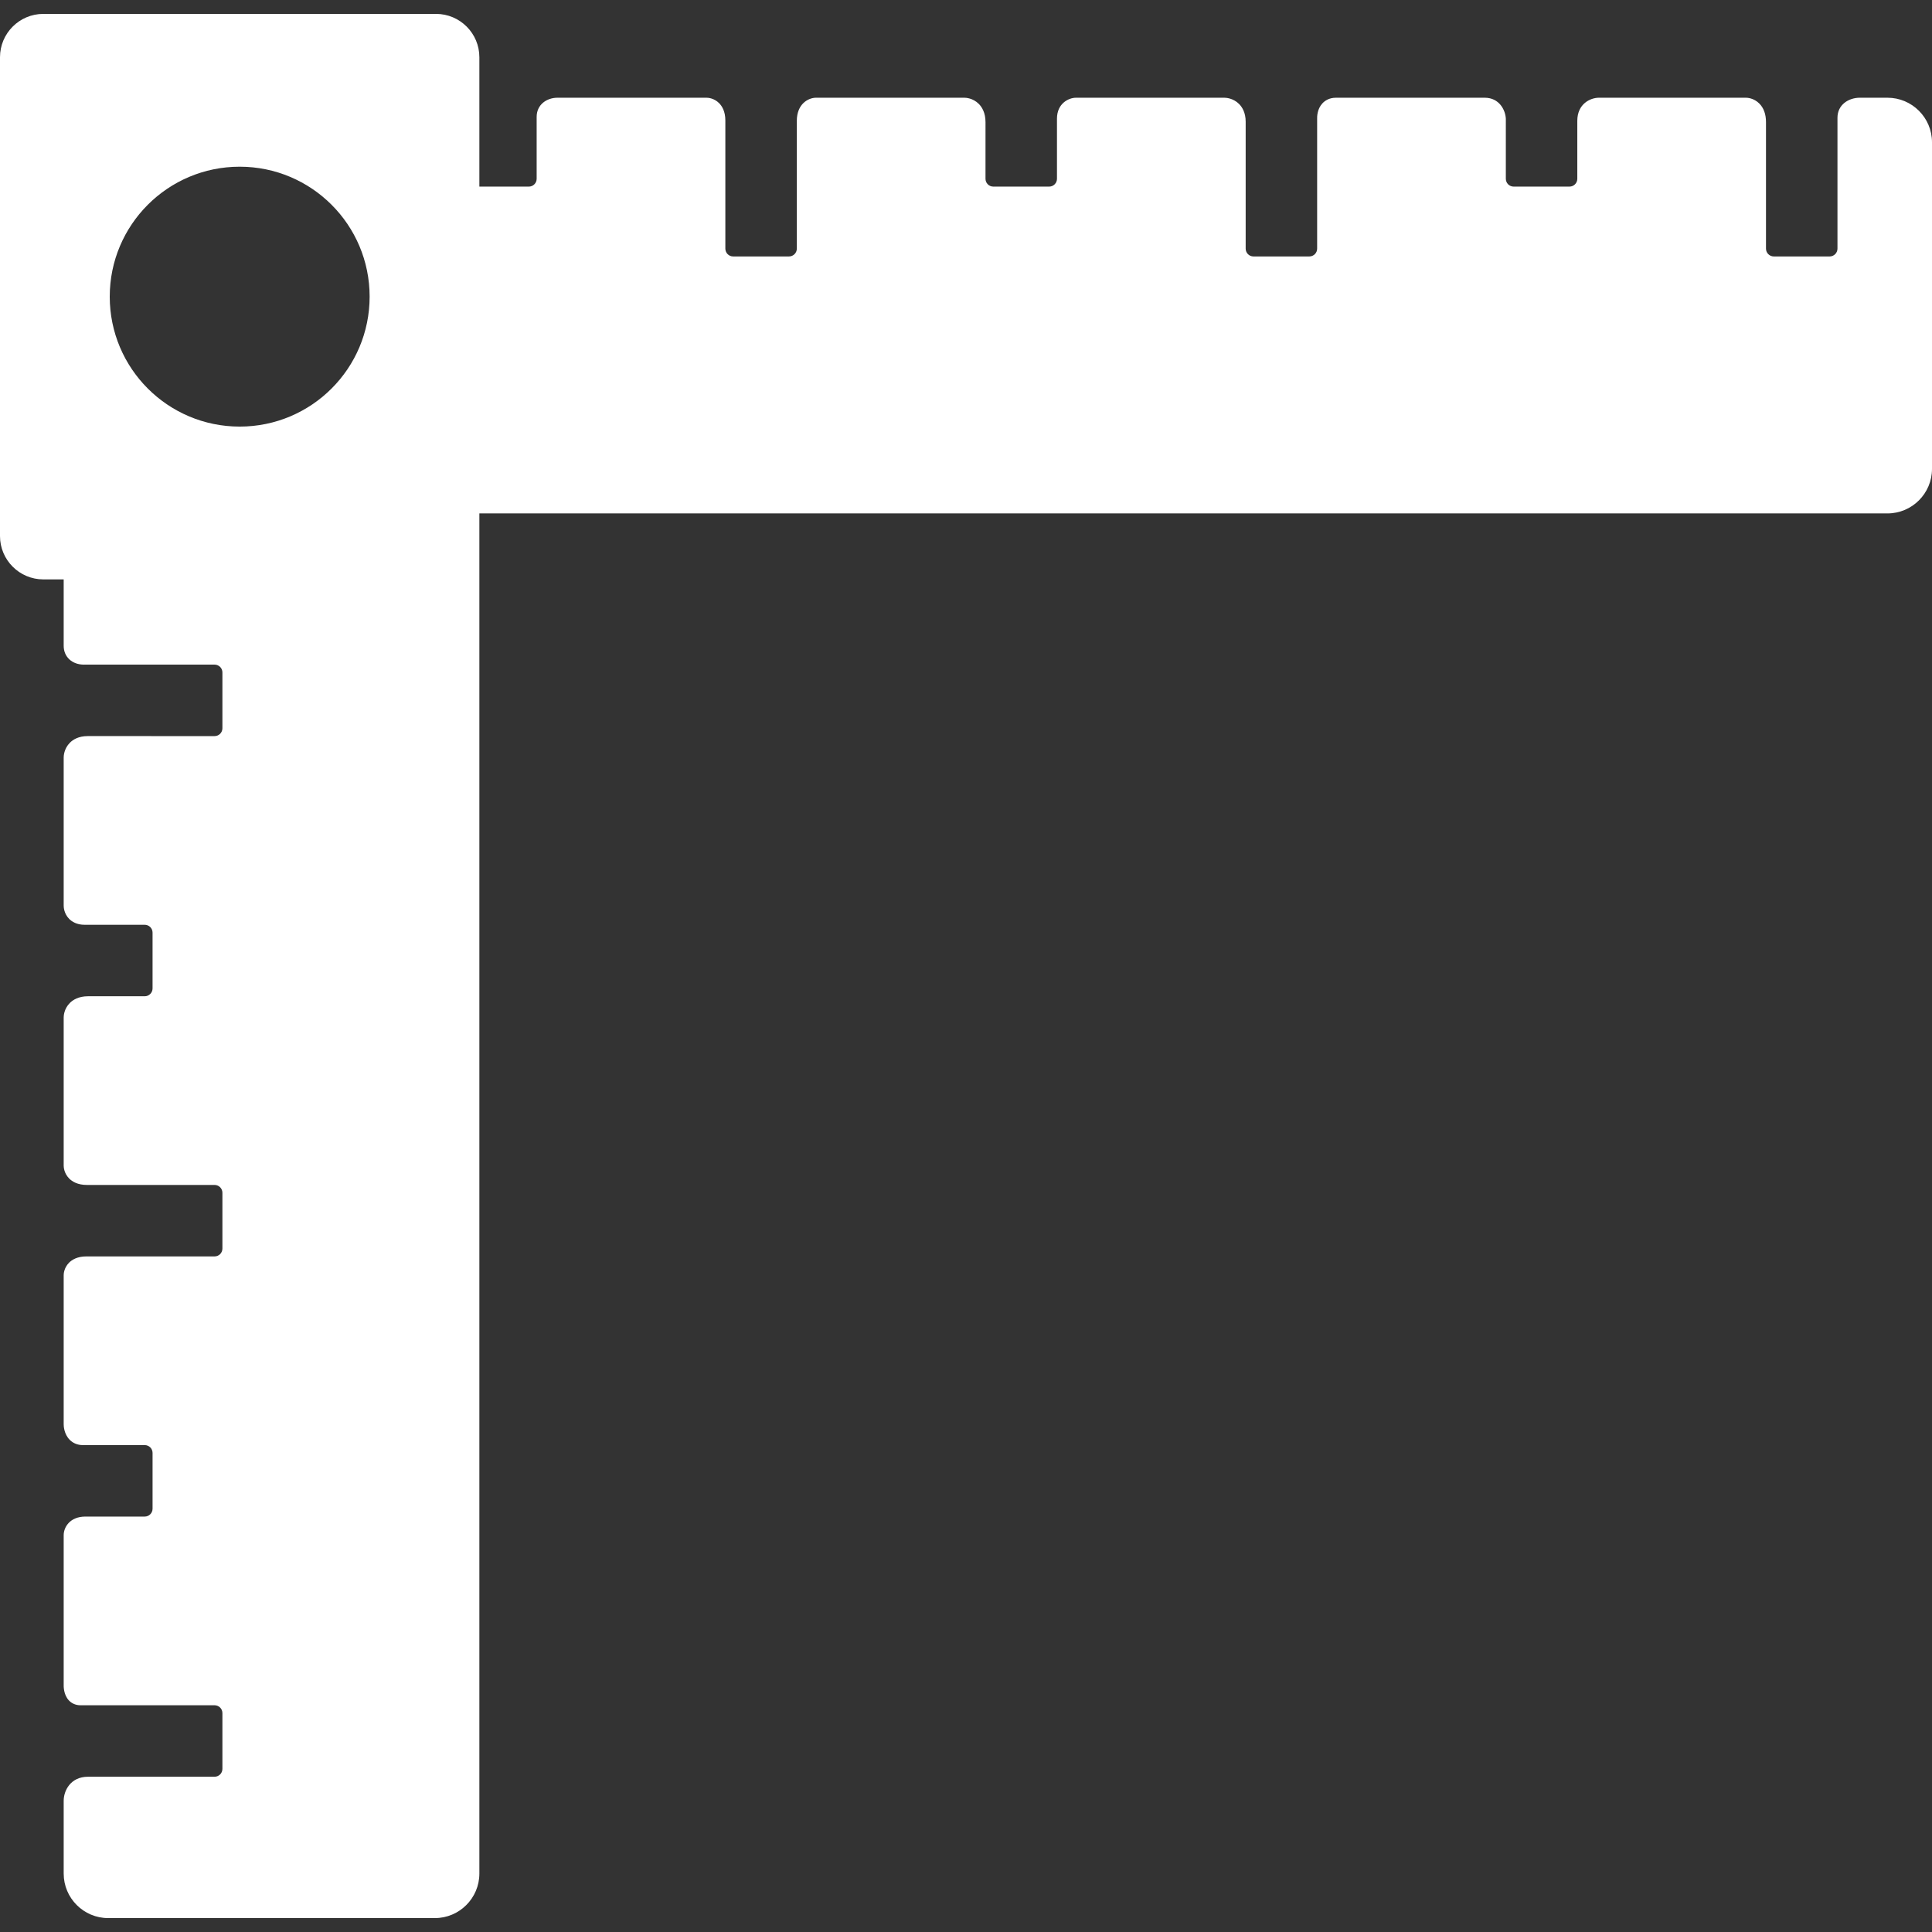 <?xml version="1.0" encoding="iso-8859-1"?>
<!-- Generator: Adobe Illustrator 17.1.0, SVG Export Plug-In . SVG Version: 6.00 Build 0)  -->
<!DOCTYPE svg PUBLIC "-//W3C//DTD SVG 1.1//EN" "http://www.w3.org/Graphics/SVG/1.1/DTD/svg11.dtd">
<svg version="1.1" id="Capa_1" xmlns="http://www.w3.org/2000/svg" xmlns:xlink="http://www.w3.org/1999/xlink" x="0px" y="0px"
	 viewBox="0 0 401.434 401.434" style="enable-background:new 0 0 401.434 401.434;" xml:space="preserve">
<rect x="0" y="0" width="401.434" height="401.434" fill="#333333" stroke="none"/>
<path fill="#FFF" d="M392.184,20.307h-5.751c-2.307,0-4.641,1.431-4.641,4.167v27.187c0,0.896-0.728,1.625-1.625,1.625h-11.6
	c-0.897,0-1.626-0.729-1.626-1.625V25.38c0-1.648-0.471-2.954-1.398-3.879c-1.137-1.134-2.491-1.194-2.759-1.194
	c-0.001,0-0.003,0-0.004,0h-30.542c-1.811,0-4.503,1.279-4.503,4.801v12.04c0,0.896-0.729,1.625-1.625,1.625H314.51
	c-0.896,0-1.625-0.729-1.625-1.625V24.746l-0.003-0.102c-0.088-1.744-1.33-4.337-4.388-4.337h-30.902
	c-1.433,0-2.322,0.634-2.816,1.166c-1.095,1.177-1.118,2.753-1.097,3.237v26.951c0,0.896-0.73,1.625-1.626,1.625h-11.6
	c-0.896,0-1.625-0.729-1.625-1.625V25.29c0-1.915-0.748-3.064-1.376-3.69c-1.23-1.227-2.755-1.292-3.056-1.292
	c-0.002,0-0.004,0-0.005,0h-30.814c-1.53,0-3.957,1.181-3.957,4.348v12.493c0,0.896-0.729,1.625-1.625,1.625h-11.6
	c-0.896,0-1.625-0.729-1.625-1.625V25.38c0-1.985-0.762-3.161-1.4-3.798c-1.213-1.211-2.696-1.275-2.988-1.275
	c-0.002,0-0.004,0-0.005,0h-30.811c-1.608,0-4.002,1.279-4.002,4.801v26.553c0,0.896-0.729,1.625-1.625,1.625h-11.6
	c-0.896,0-1.625-0.729-1.625-1.625V25.018c0-1.896-0.709-3-1.303-3.593c-1.064-1.061-2.337-1.118-2.589-1.118
	c-0.002,0-0.003,0-0.005,0h-30.994c-2.146,0-4.316,1.369-4.316,3.986v12.855c0,0.896-0.729,1.625-1.625,1.625H99.604V19.589v-7.701
	c0-4.962-4.037-9-9-9H9c-4.963,0-9,4.038-9,9v99.5c0,4.962,4.037,9,9,9h4.232v13.794c0,2.306,1.736,3.917,4.223,3.917
	c0.073,0,0.134-0.001,0.179-0.003h26.953c0.896,0,1.625,0.729,1.625,1.625v11.6c0,0.896-0.729,1.625-1.625,1.625H18.216
	c-1.915,0-3.064,0.748-3.69,1.376c-1.234,1.236-1.294,2.77-1.293,3.061v30.808c-0.001,0.266,0.052,1.649,1.154,2.754
	c0.55,0.551,1.55,1.208,3.194,1.208h12.493c0.896,0,1.625,0.729,1.625,1.625v11.6c0,0.896-0.729,1.625-1.625,1.625H18.306
	c-1.984,0-3.161,0.761-3.798,1.4c-1.218,1.22-1.276,2.71-1.275,2.993v30.807c-0.001,0.254,0.052,1.577,1.151,2.679
	c0.604,0.605,1.727,1.327,3.65,1.327h26.553c0.896,0,1.625,0.729,1.625,1.625v11.6c0,0.896-0.729,1.625-1.625,1.625H17.943
	c-1.896,0-3,0.708-3.593,1.303c-1.067,1.07-1.119,2.353-1.118,2.593v30.99c-0.001,0.328,0.057,2.024,1.262,3.231
	c0.711,0.713,1.653,1.089,2.725,1.089h12.855c0.896,0,1.625,0.729,1.625,1.625v11.6c0,0.896-0.729,1.625-1.625,1.625H17.763
	c-3.324,0-4.53,2.304-4.53,3.852v30.939c-0.024,0.508-0.018,2.23,1.069,3.395c0.613,0.658,1.462,1.02,2.391,1.02h27.894
	c0.896,0,1.625,0.729,1.625,1.625v11.6c0,0.896-0.729,1.625-1.625,1.625H18.306c-3.722,0-5.073,2.982-5.073,4.986v15.137
	c0,5.101,4.149,9.25,9.25,9.25h67.871c5.101,0,9.25-4.149,9.25-9.25V111.388v-4.71h292.58c5.101,0,9.25-4.149,9.25-9.25V29.557
	C401.434,24.457,397.284,20.307,392.184,20.307z M49.802,88.638c-14.912,0-27-12.088-27-27c0-14.912,12.088-27,27-27
	s27,12.088,27,27C76.802,76.55,64.714,88.638,49.802,88.638z"/>
<g>
</g>
<g>
</g>
<g>
</g>
<g>
</g>
<g>
</g>
<g>
</g>
<g>
</g>
<g>
</g>
<g>
</g>
<g>
</g>
<g>
</g>
<g>
</g>
<g>
</g>
<g>
</g>
<g>
</g>
</svg>
